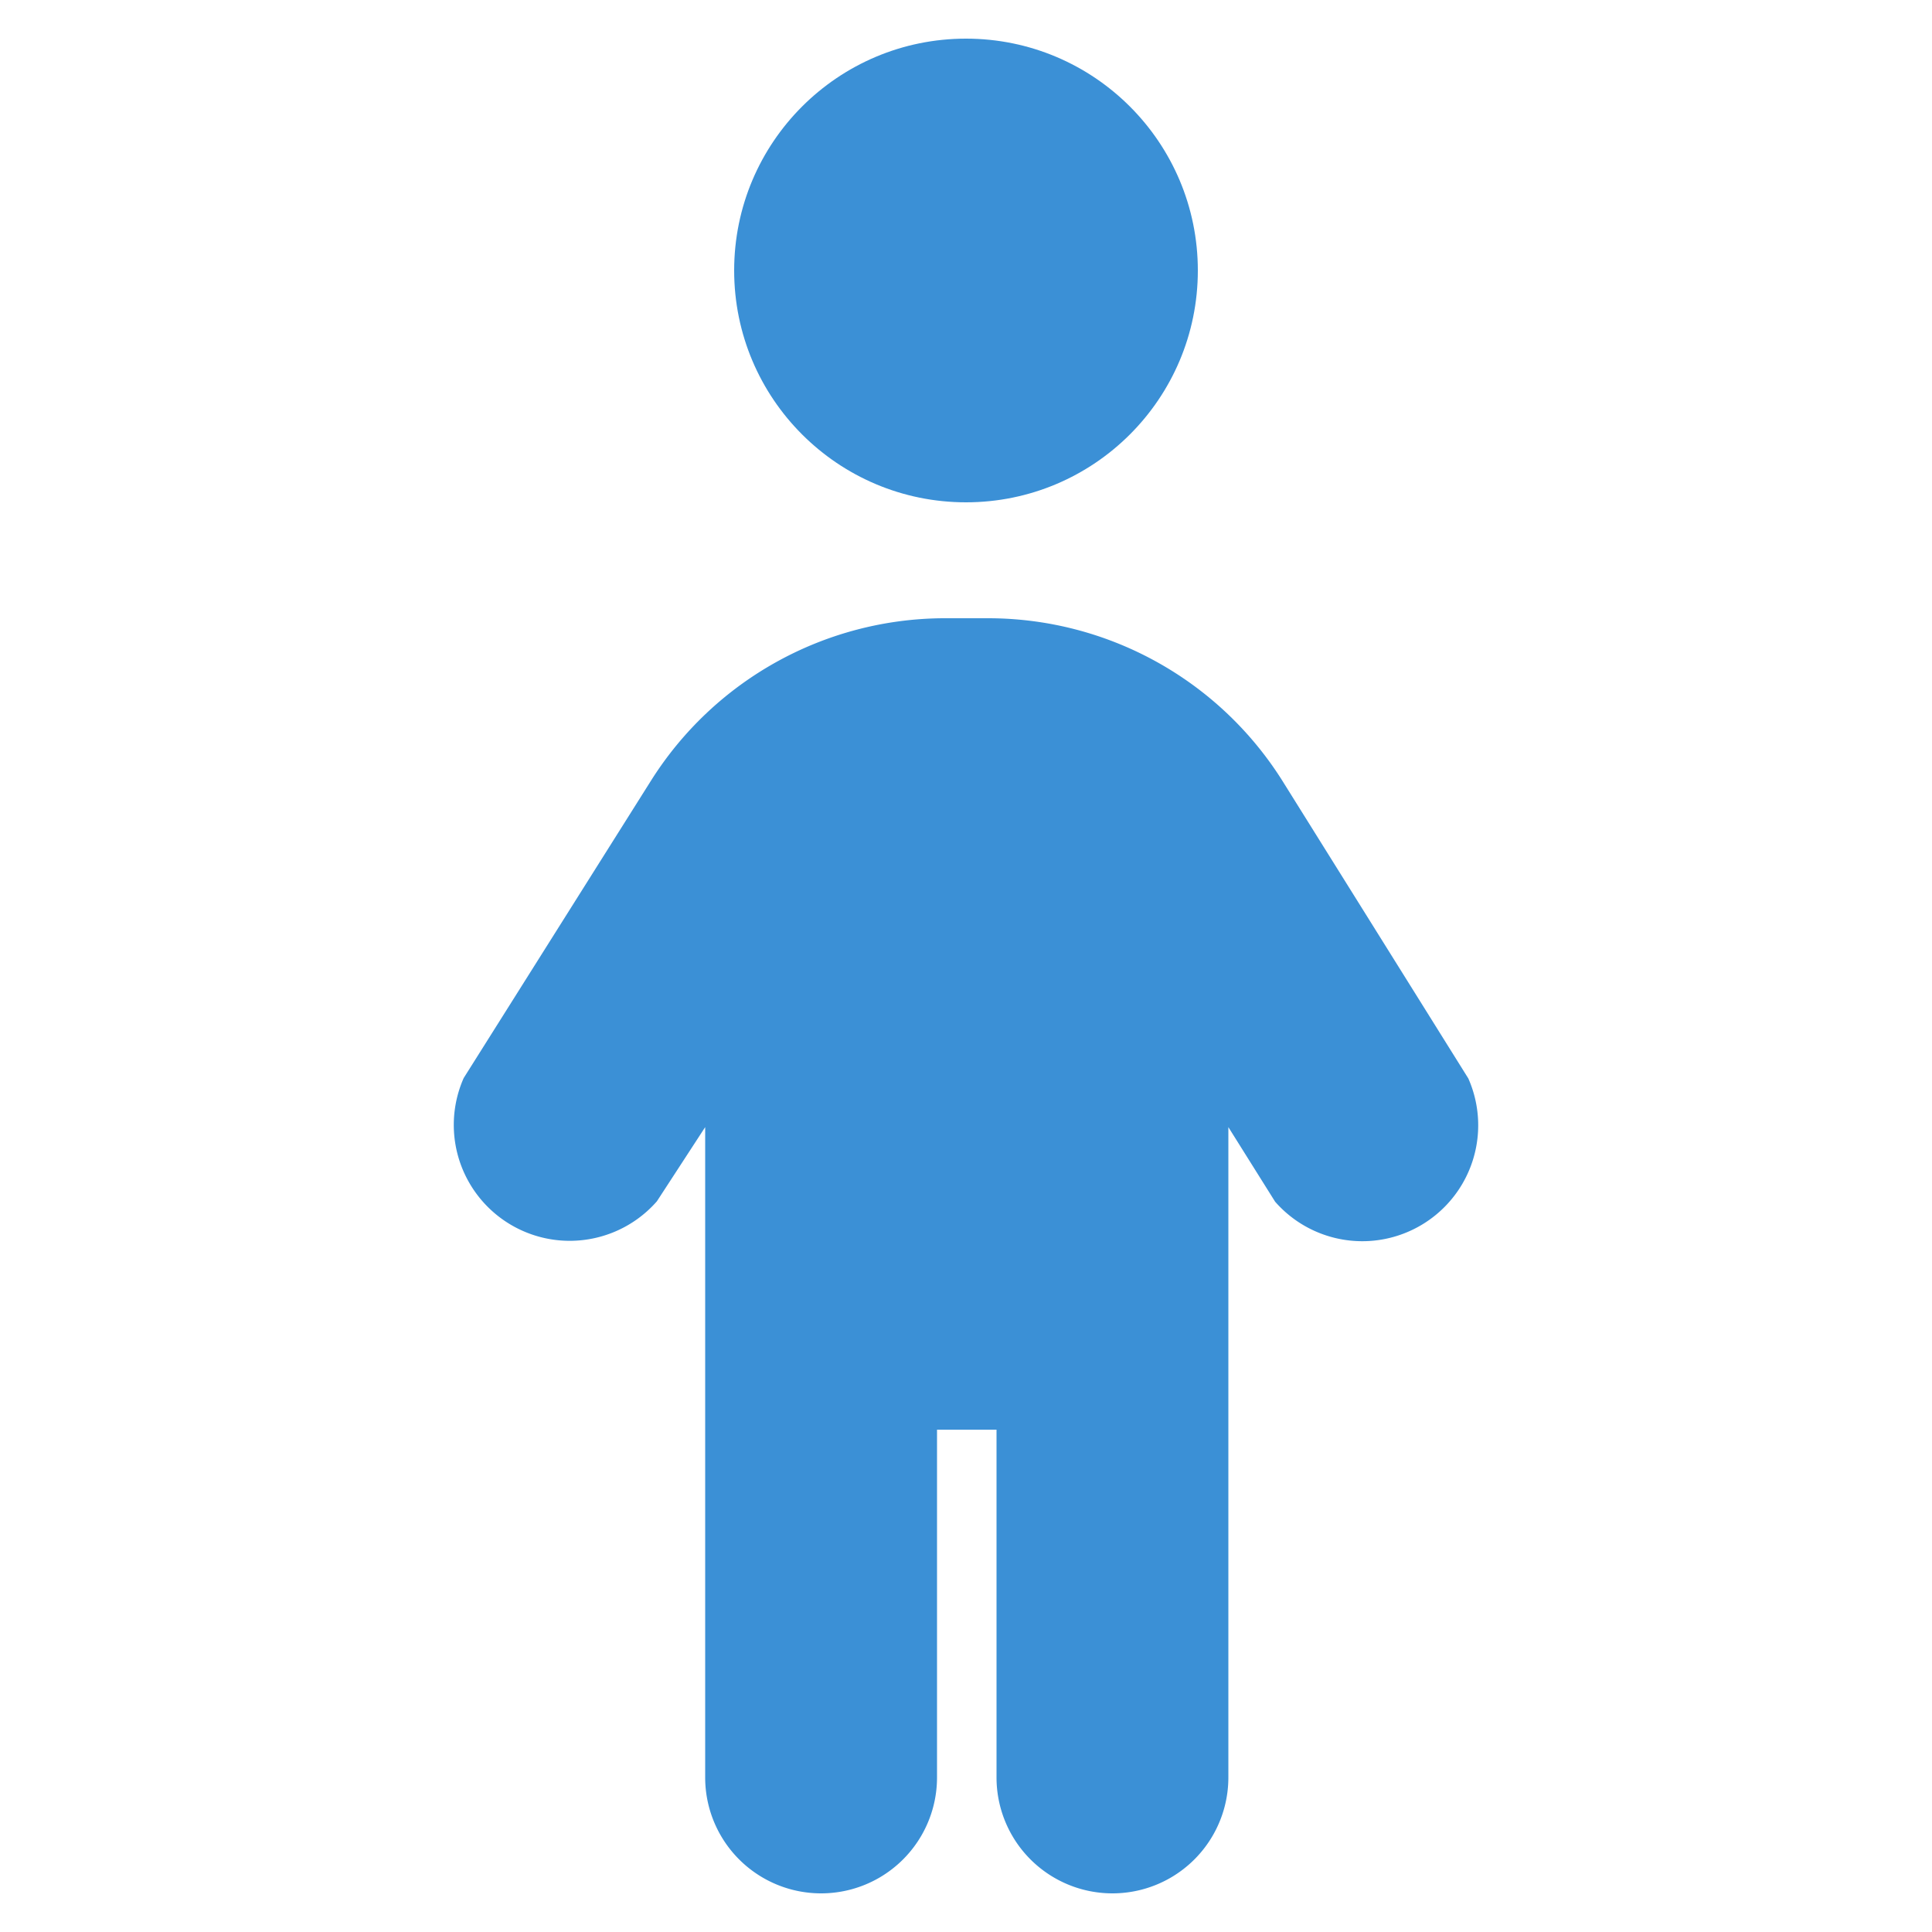 <svg xmlns="http://www.w3.org/2000/svg" viewBox="0 0 50 50"><defs><style>.menu-icon-svg{fill:#3b90d6;}</style></defs><circle class="menu-icon-svg" cx="25" cy="7" r="6"/><path class="menu-icon-svg" d="M24.25,37v9a3,3,0,0,1-6,0V29.17L17,31.09A3,3,0,0,1,12,27.9l4.85-7.7A9,9,0,0,1,24.42,16h1.16a9,9,0,0,1,7.61,4.21L38,27.91A3,3,0,0,1,33,31.1l-1.21-1.93V46a3,3,0,0,1-6,0V37Z"/></svg>